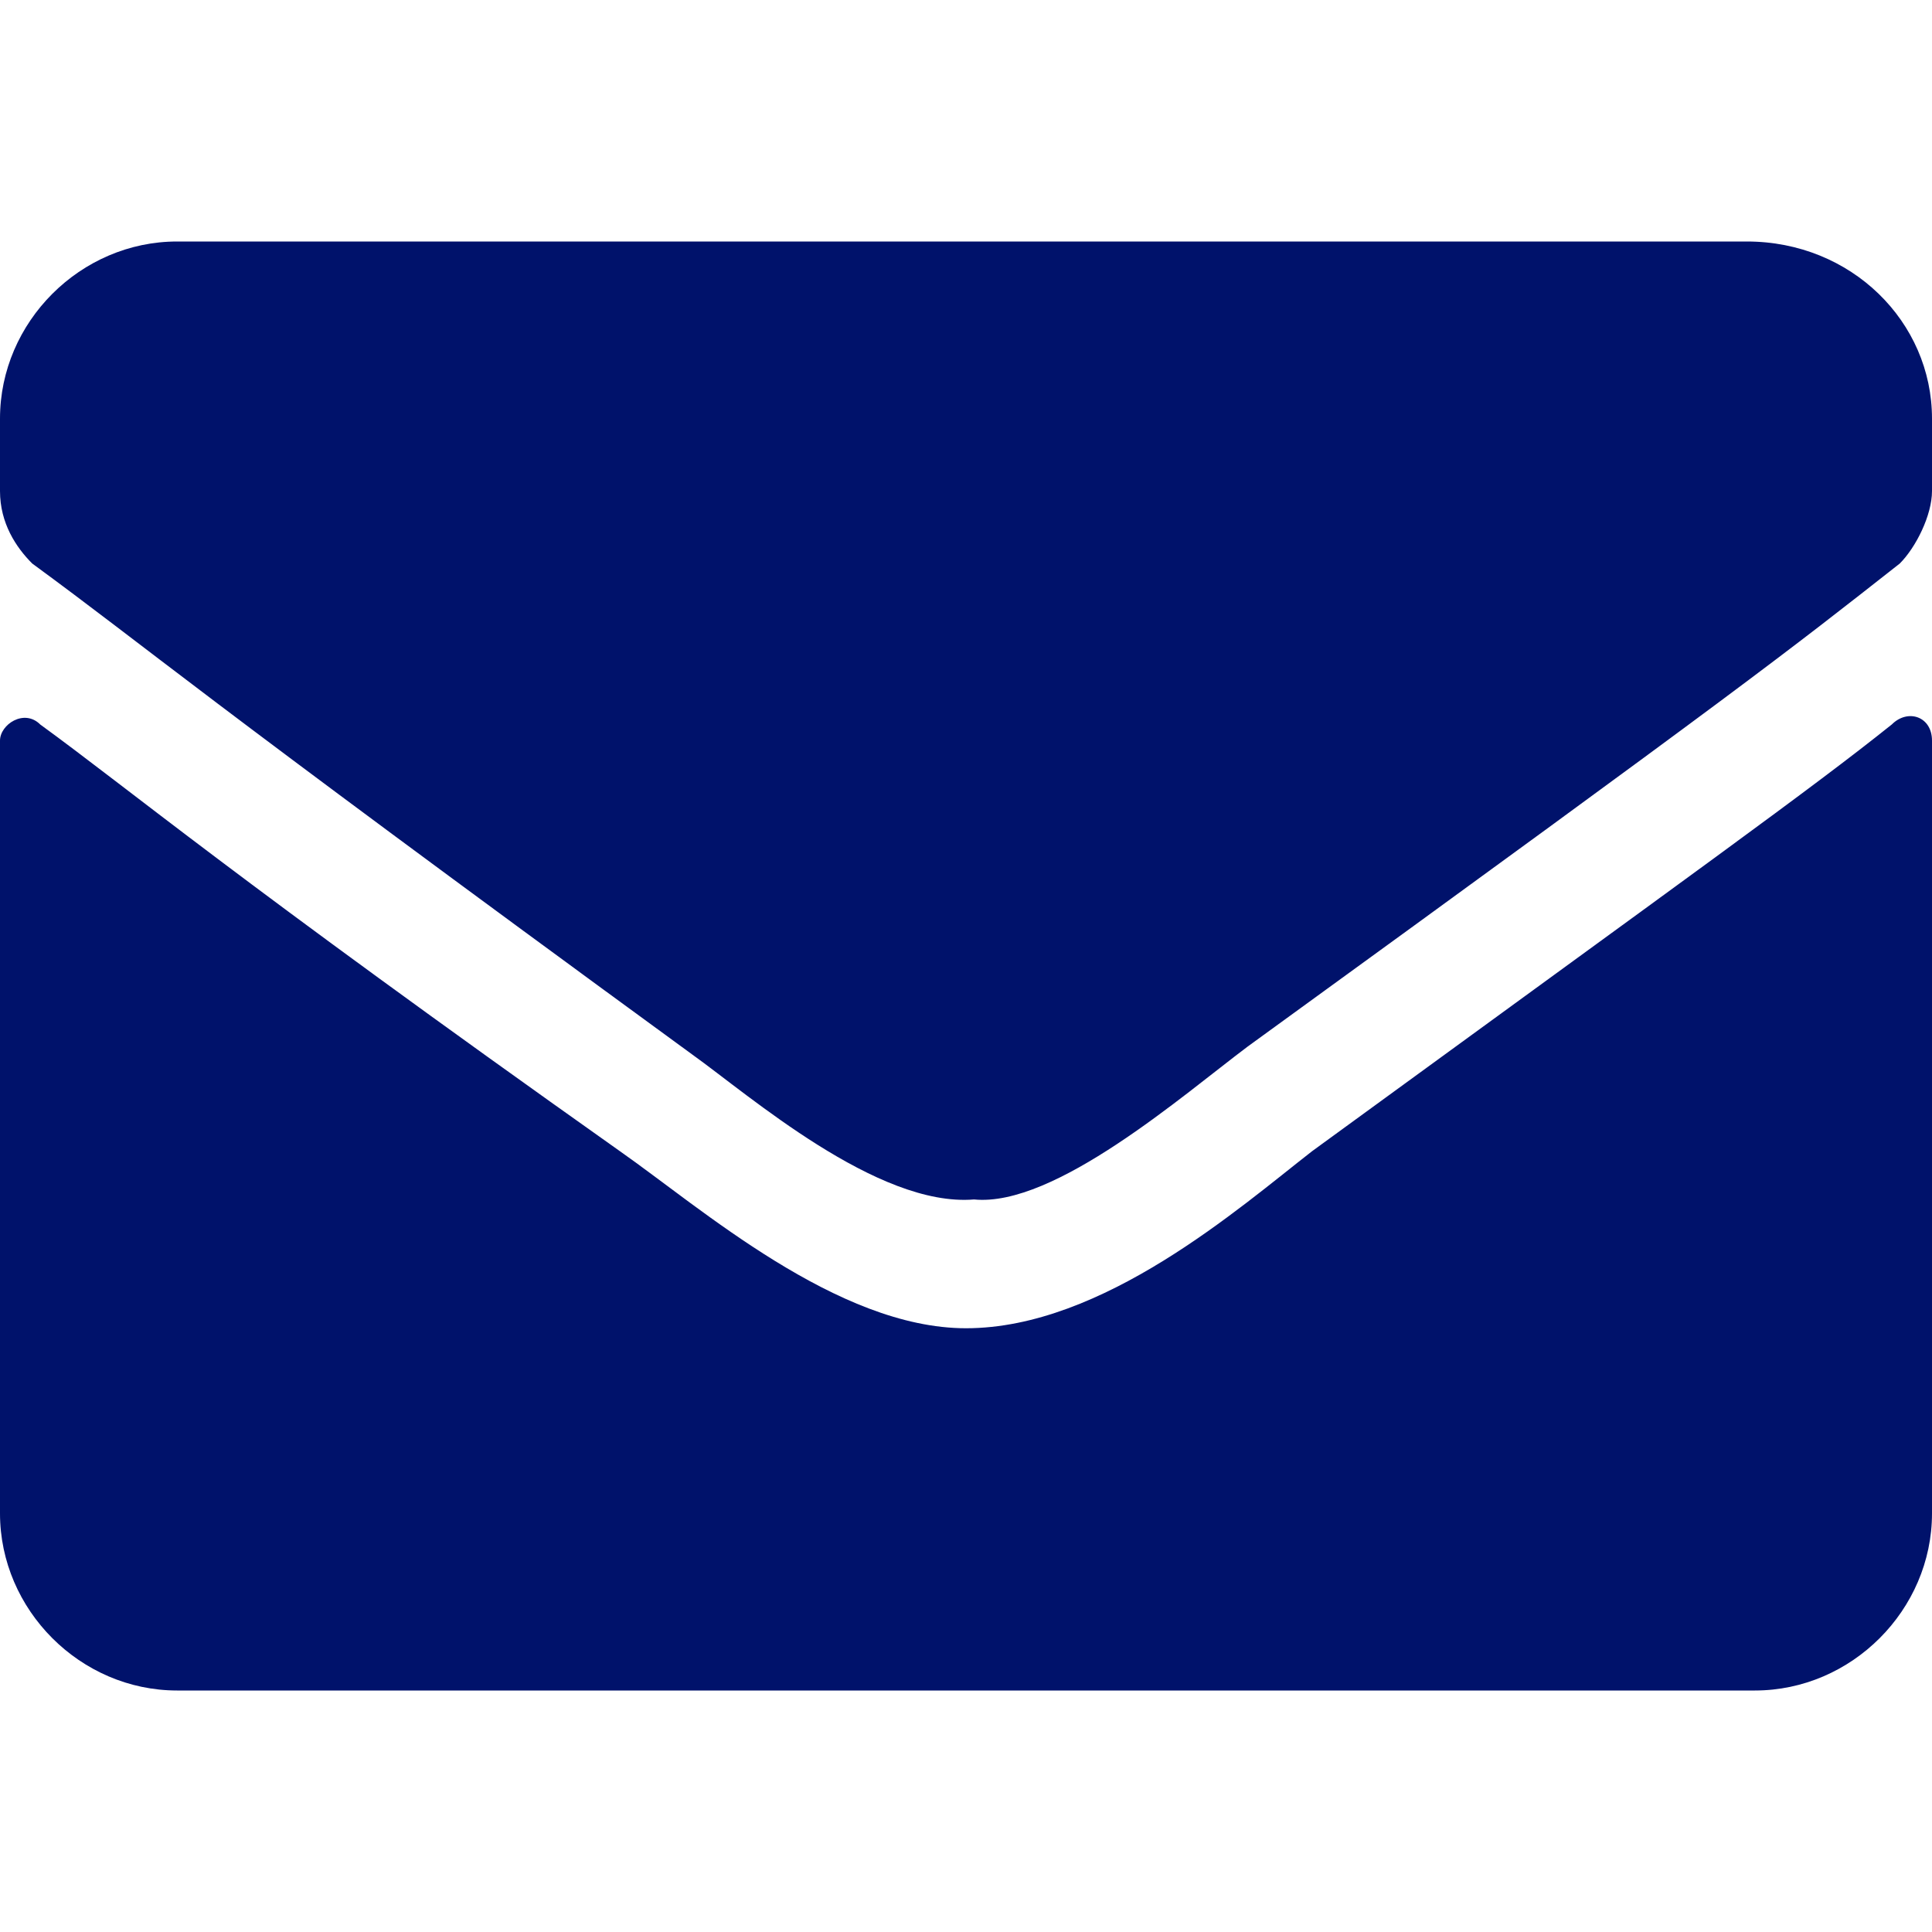 <?xml version="1.0" encoding="utf-8"?>
<!-- Generator: Adobe Illustrator 24.0.3, SVG Export Plug-In . SVG Version: 6.00 Build 0)  -->
<svg version="1.1" id="Layer_1" xmlns="http://www.w3.org/2000/svg" xmlns:xlink="http://www.w3.org/1999/xlink" x="0px" y="0px"
	 viewBox="0 0 24 24" style="enable-background:new 0 0 24 24;" xml:space="preserve">
<style type="text/css">
	.st0{fill:#00126B;}
</style>
<g>
	<path class="st0" d="M8.6,13.1C2.3,8.5,1.9,8.1,0.4,7C0.2,6.8,0,6.5,0,6.1V5.2C0,4,1,3,2.2,3h19.5C23,3,24,4,24,5.2v0.9
		c0,0.3-0.2,0.7-0.4,0.9c-1.4,1.1-1.9,1.5-8.1,6c-0.8,0.6-2.4,2-3.4,1.9C10.9,15,9.3,13.6,8.6,13.1z M24,9.2v9.6
		c0,1.2-1,2.2-2.2,2.2H2.2C1,21,0,20,0,18.8V9.2c0-0.2,0.3-0.4,0.5-0.2c1.1,0.8,2.4,1.9,7.2,5.3c1,0.7,2.7,2.2,4.3,2.2
		c1.7,0,3.4-1.5,4.3-2.2c4.8-3.5,6.2-4.5,7.2-5.3C23.7,8.8,24,8.9,24,9.2z"/>
</g>
</svg>
